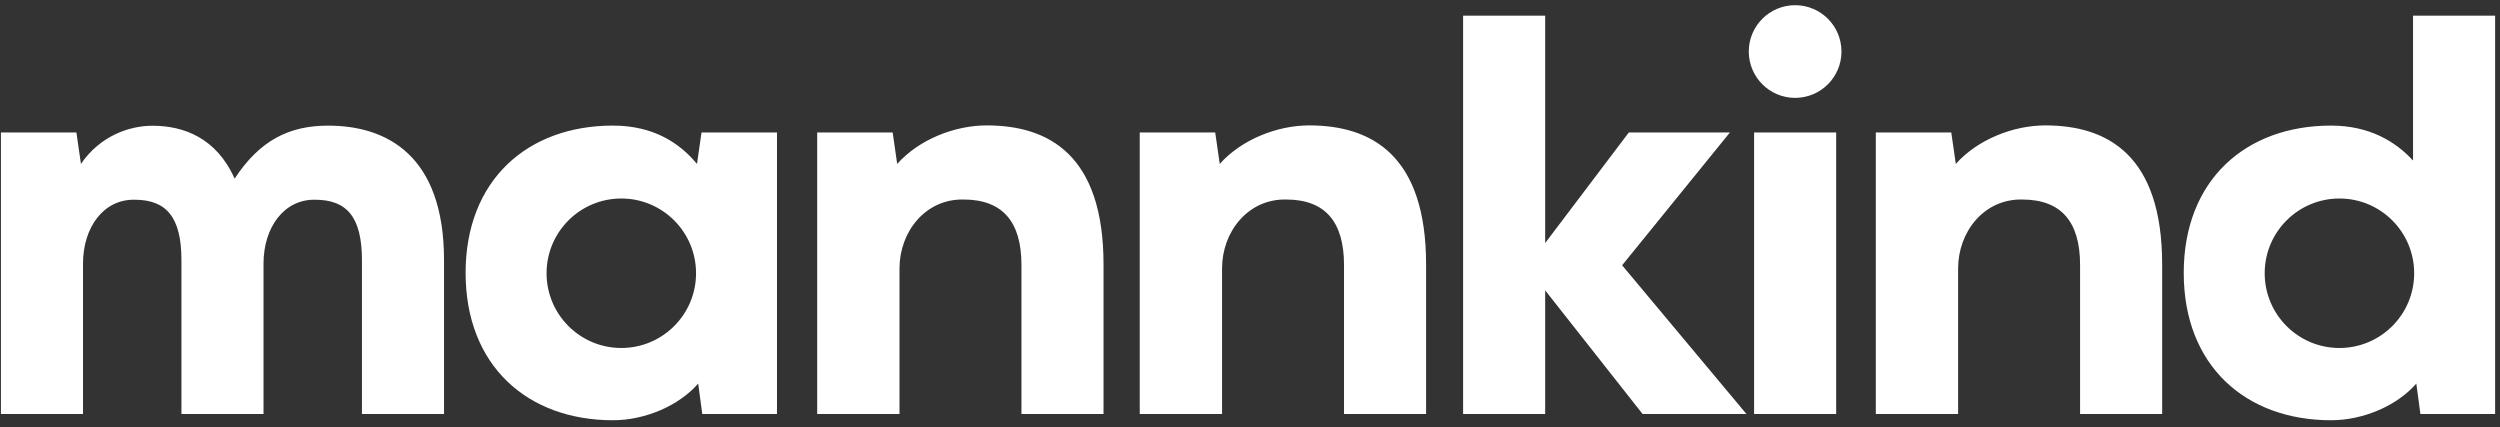 <svg width="363" height="62" viewBox="0 0 363 62" fill="none" xmlns="http://www.w3.org/2000/svg">
<rect x="0" y="0" width="363" height="62" fill="#333333" stroke="none"/>
<path d="M362.291 60.117H351.444L350.849 55.692C348.096 58.87 343.196 61.02 338.469 61.02C326.058 61.019 317.079 53.095 317.079 39.628C317.079 26.161 326.057 18.236 338.469 18.236C344.057 18.236 347.866 20.577 350.374 23.312V2.271H362.291V60.117ZM88.997 18.236C94.941 18.236 98.712 20.806 101.203 23.801L101.86 19.236H112.818V60.116H101.971L101.377 55.691C98.624 58.869 93.724 61.019 88.997 61.019C76.585 61.018 67.606 53.094 67.606 39.627C67.606 26.161 76.585 18.236 88.997 18.236ZM143.268 18.209C152.298 18.209 160.233 22.513 160.233 38.401V60.117H148.316V38.484C148.316 32.195 145.585 28.968 139.875 28.968C134.331 28.885 130.607 33.684 130.607 38.98V60.117H118.656V19.236H129.614L130.271 23.801C133.474 20.217 138.66 18.209 143.268 18.209ZM190.103 18.209C199.133 18.209 207.068 22.513 207.068 38.401V60.117H195.151V38.484C195.151 32.195 192.42 28.968 186.709 28.968C181.166 28.885 177.442 33.684 177.442 38.98V60.117H165.491V19.236H176.449L177.106 23.801C180.31 20.218 185.494 18.209 190.103 18.209ZM224.359 35.291L236.504 19.236H251.181L235.532 38.519L253.588 60.117H238.51L224.359 42.16V60.117H212.443V2.271H224.359V35.291ZM266.611 60.117H254.695V19.235H266.611V60.117ZM296.98 18.209C306.01 18.209 313.945 22.513 313.945 38.401V60.117H302.028V38.484C302.028 32.195 299.297 28.968 293.586 28.968C288.042 28.885 284.318 33.684 284.318 38.98V60.117H272.368V19.236H283.325L283.983 23.801C287.186 20.217 292.371 18.209 296.98 18.209ZM47.638 18.242C56.162 18.242 64.472 22.546 64.472 37.773V60.116H52.555V37.785C52.555 31.497 50.352 29.001 45.744 29.001C41.269 28.918 38.263 32.985 38.263 38.281V60.116H26.346V37.785C26.346 31.496 24.142 29.001 19.533 29.001C15.059 28.918 12.053 32.986 12.053 38.281V60.116H0.136V19.235H11.094L11.752 23.801C14.484 19.799 18.673 18.259 22.149 18.259C26.618 18.259 31.418 19.981 34.066 25.939C37.707 20.394 41.973 18.242 47.638 18.242ZM339.686 28.823C333.692 28.823 328.833 33.682 328.833 39.675C328.833 45.669 333.692 50.528 339.686 50.528C345.68 50.528 350.539 45.669 350.539 39.675C350.538 33.682 345.68 28.823 339.686 28.823ZM90.213 28.822C84.22 28.822 79.361 33.681 79.361 39.675C79.361 45.669 84.22 50.527 90.213 50.527C96.207 50.527 101.066 45.669 101.066 39.675C101.066 33.681 96.207 28.822 90.213 28.822ZM260.653 0.754C264.369 0.754 267.381 3.767 267.381 7.482C267.381 11.198 264.369 14.211 260.653 14.211C256.936 14.211 253.923 11.198 253.923 7.482C253.923 3.767 256.936 0.754 260.653 0.754Z" fill="white"/>
</svg>
